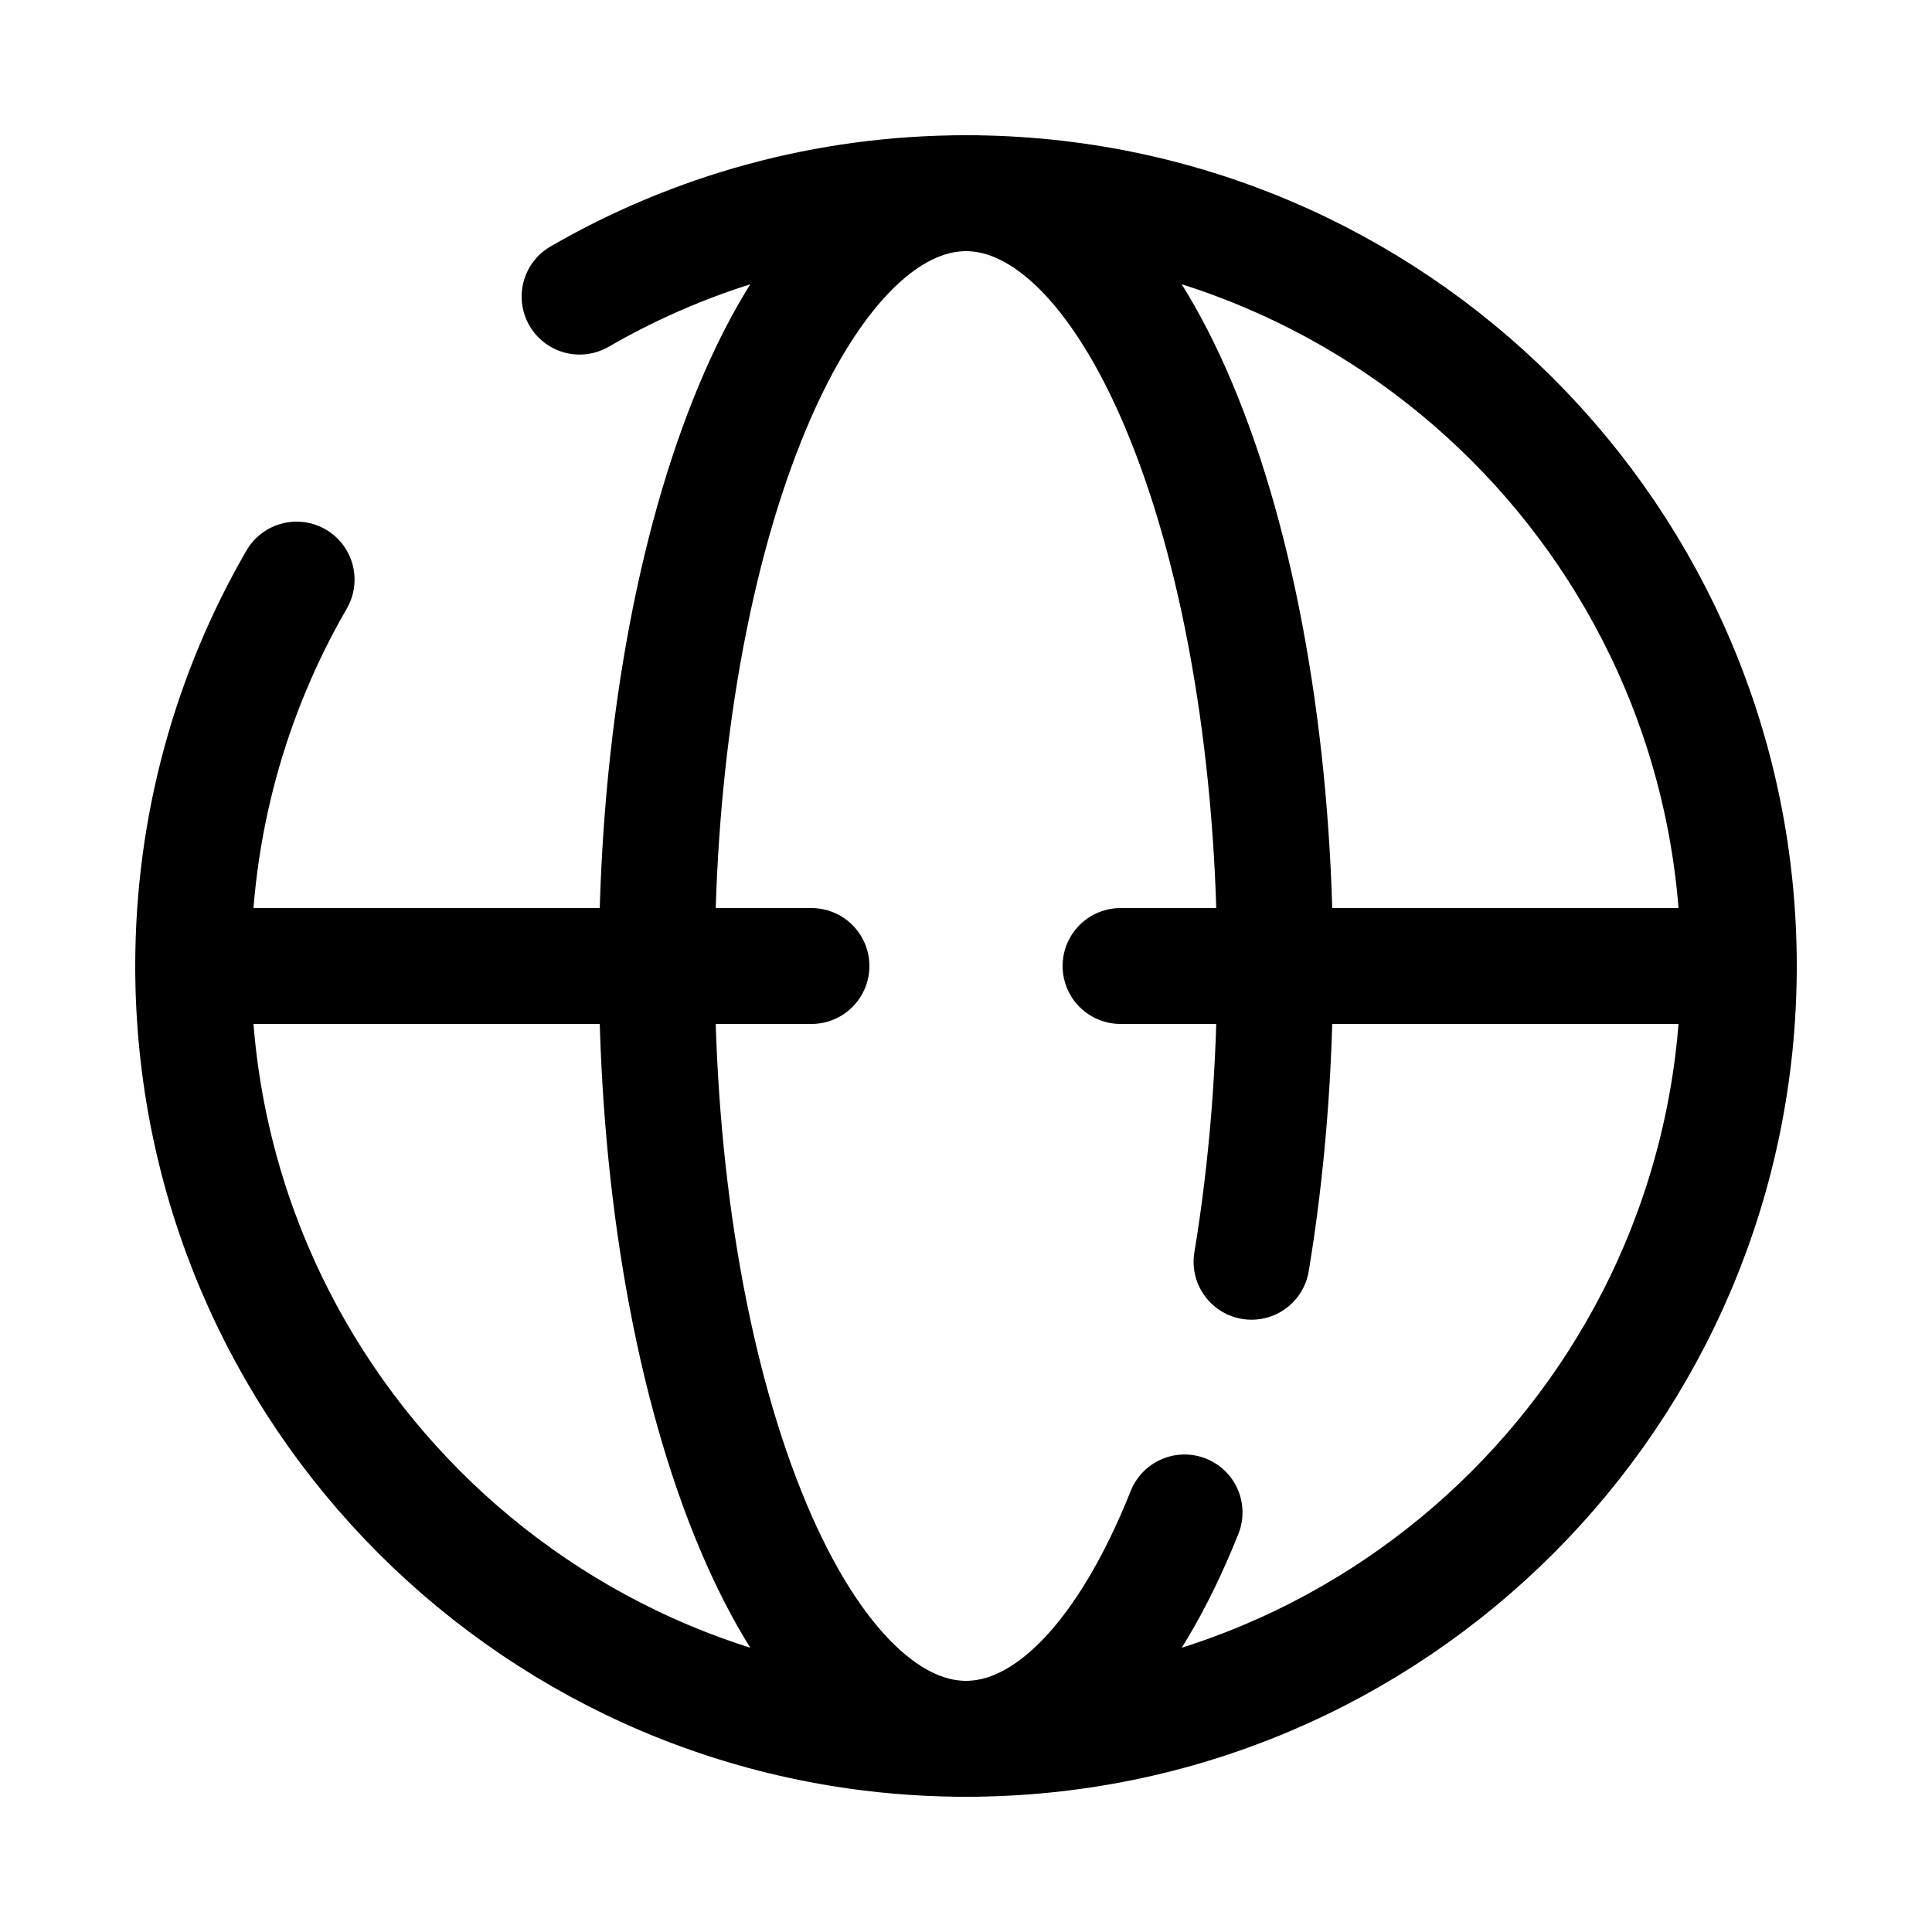 <svg width="15" height="15" viewBox="0 0 25 24" fill="none" xmlns="http://www.w3.org/2000/svg">
<path d="M7.5 3.338C8.971 2.487 10.679 2 12.5 2C18.023 2 22.5 6.477 22.5 12C22.5 17.523 18.023 22 12.5 22C6.977 22 2.5 17.523 2.5 12C2.5 10.179 2.987 8.471 3.838 7" stroke="black" stroke-width="1.5" stroke-linecap="round"/>
<path d="M15.328 19.071C14.957 20 14.516 20.736 14.031 21.239C13.545 21.741 13.025 22 12.5 22C11.975 22 11.455 21.741 10.969 21.239C10.484 20.736 10.043 20 9.672 19.071C9.3 18.142 9.005 17.04 8.804 15.827C8.603 14.614 8.5 13.313 8.5 12C8.5 10.687 8.603 9.386 8.804 8.173C9.005 6.96 9.3 5.858 9.672 4.929C10.043 4 10.484 3.264 10.969 2.761C11.455 2.259 11.975 2 12.5 2C13.025 2 13.545 2.259 14.031 2.761C14.516 3.264 14.957 4 15.328 4.929C15.7 5.858 15.995 6.96 16.195 8.173C16.396 9.386 16.5 10.687 16.5 12C16.5 13.313 16.396 14.614 16.195 15.827" stroke="black" stroke-width="1.5" stroke-linecap="round"/>
<path d="M2.5 12H10.5M22.5 12H14.5" stroke="black" stroke-width="1.5" stroke-linecap="round"/>
</svg>
